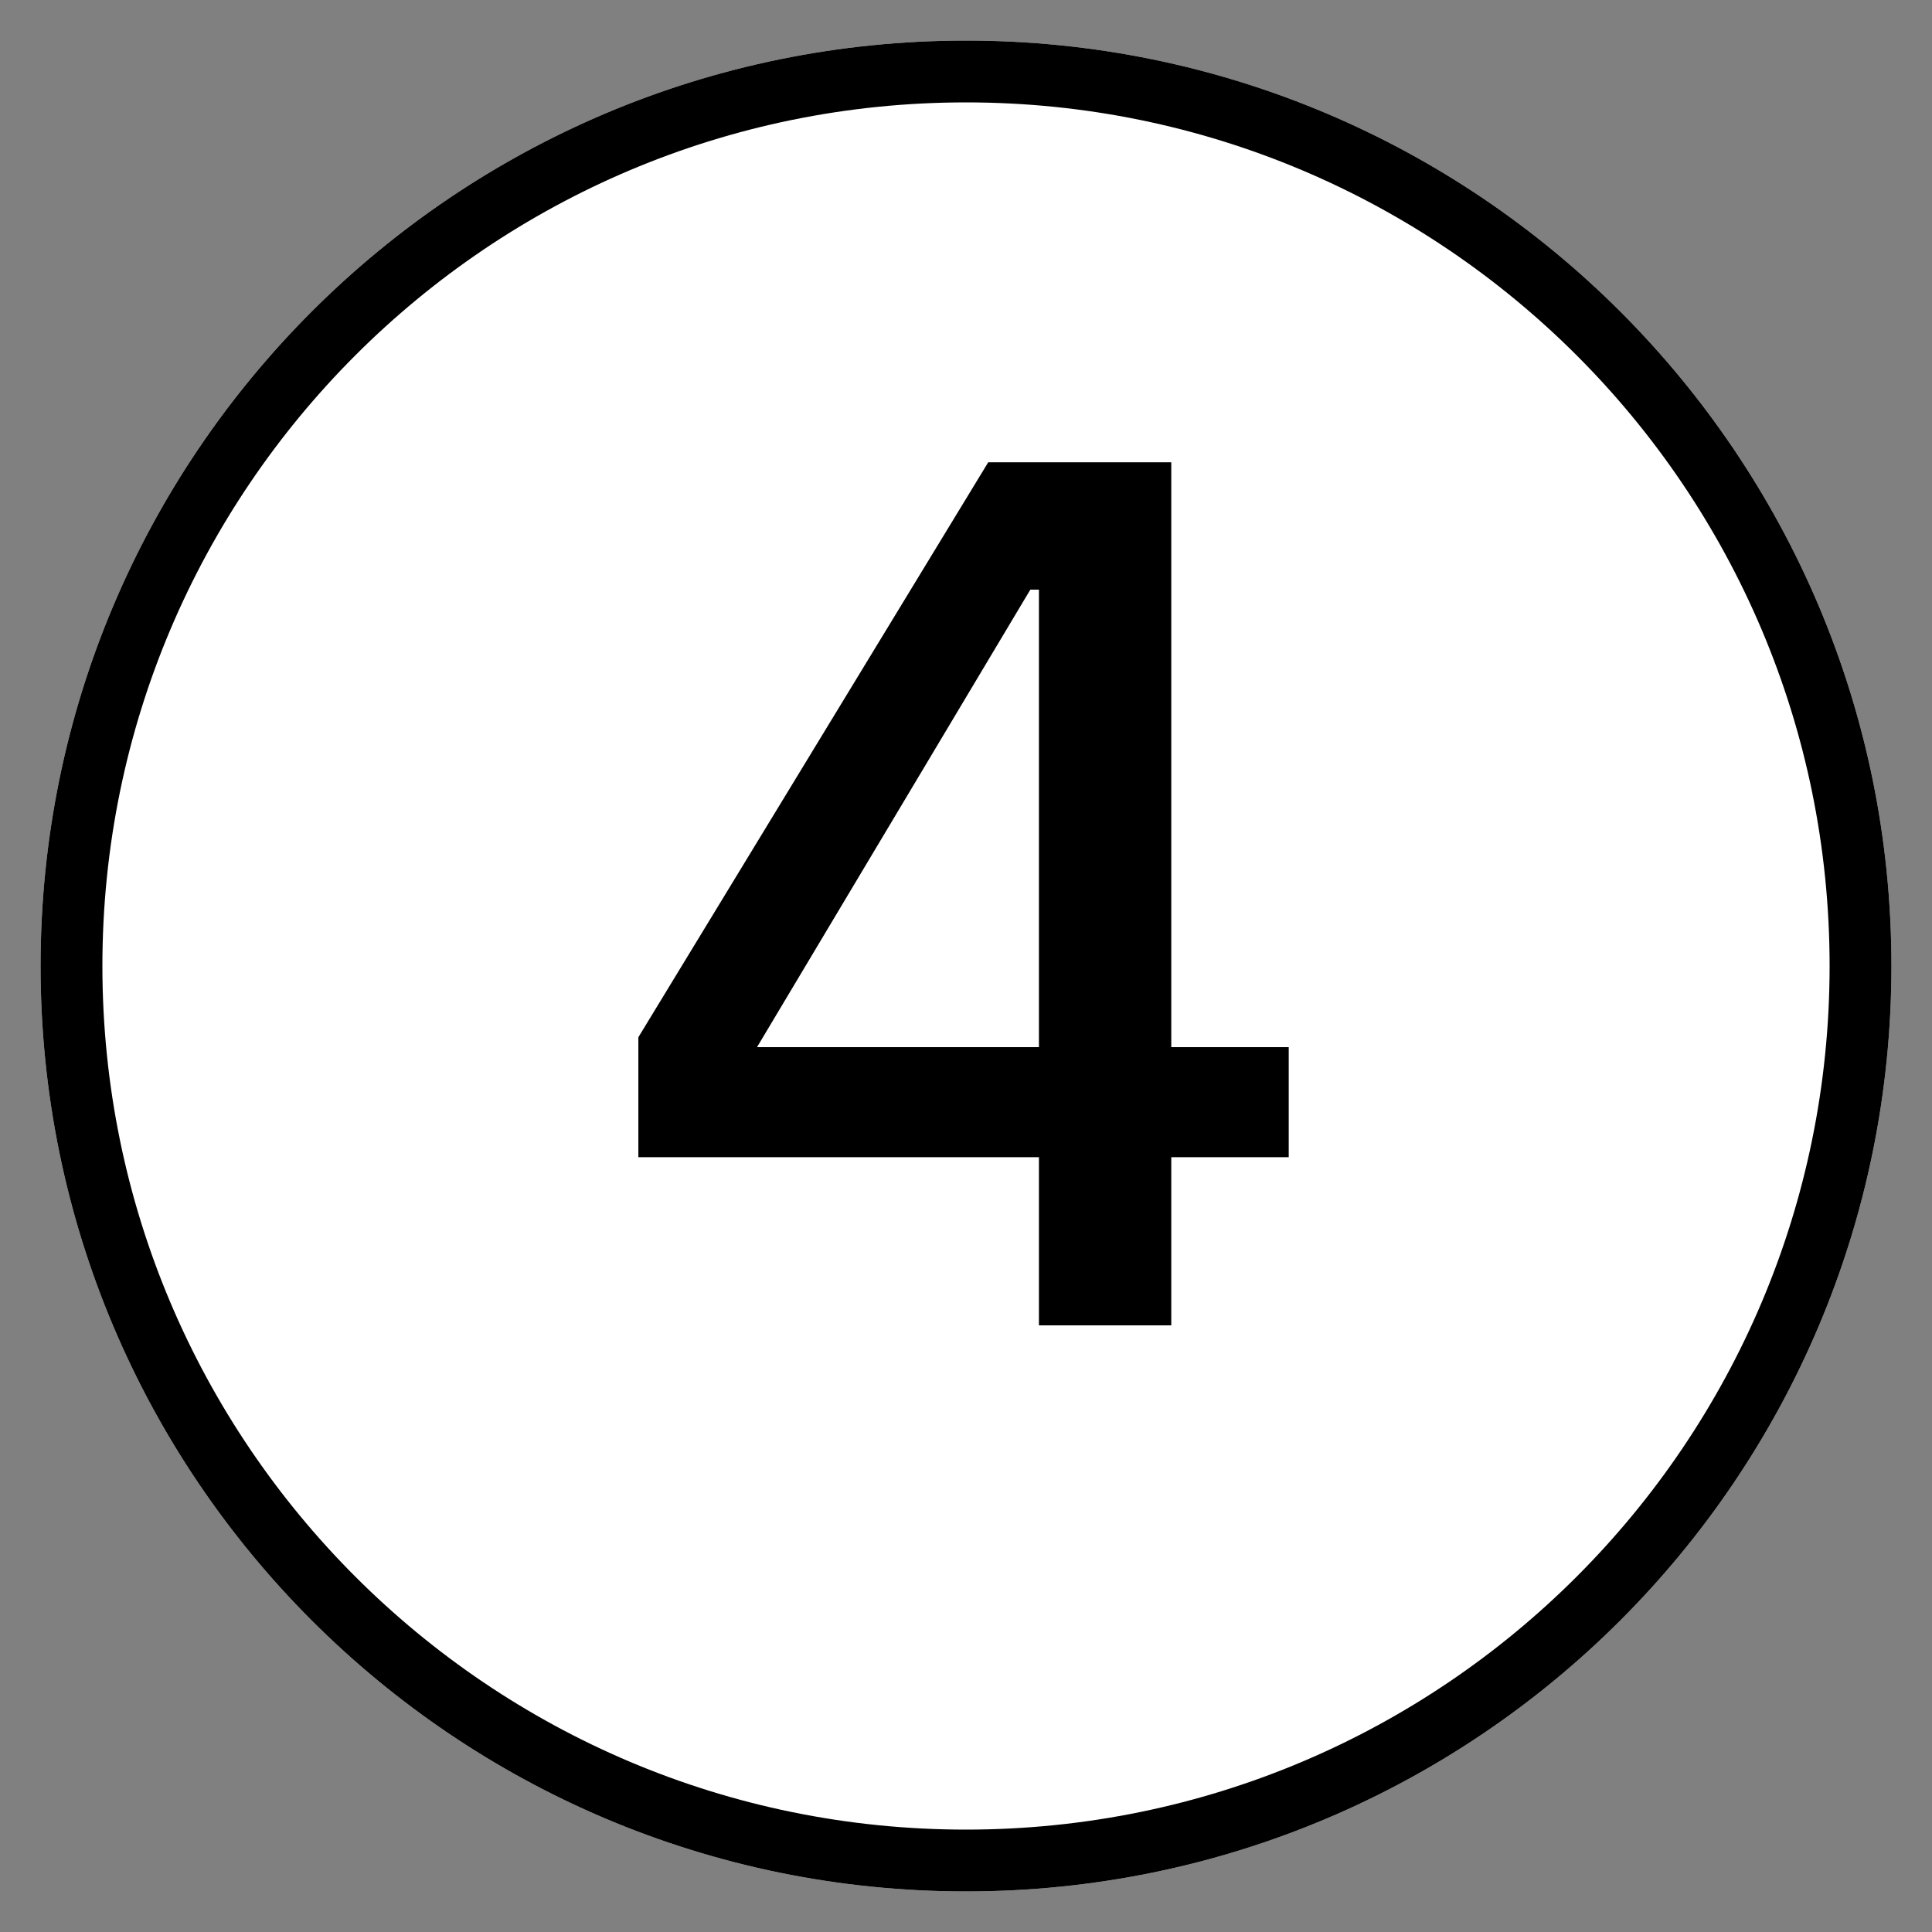 <?xml version="1.0" encoding="UTF-8"?> <svg xmlns="http://www.w3.org/2000/svg" xmlns:xlink="http://www.w3.org/1999/xlink" width="500" zoomAndPan="magnify" viewBox="0 0 375 375" height="500" preserveAspectRatio="xMidYMid meet" version="1.0"><rect x="0" y="0" width="375" height="375" fill="#808080" stroke="none"/><defs><g></g><clipPath id="0c72ecdd01"><path d="M 7.875 7.875 L 367.125 7.875 L 367.125 367.125 L 7.875 367.125 Z M 7.875 7.875 " clip-rule="nonzero"></path></clipPath><clipPath id="838b3f8fe0"><path d="M 187.5 7.875 C 88.297 7.875 7.875 88.297 7.875 187.5 C 7.875 286.703 88.297 367.125 187.5 367.125 C 286.703 367.125 367.125 286.703 367.125 187.5 C 367.125 88.297 286.703 7.875 187.5 7.875 Z M 187.5 7.875 " clip-rule="nonzero"></path></clipPath><clipPath id="7184fb8e0a"><path d="M 0.875 0.875 L 360.125 0.875 L 360.125 360.125 L 0.875 360.125 Z M 0.875 0.875 " clip-rule="nonzero"></path></clipPath><clipPath id="7caf806940"><path d="M 180.5 0.875 C 81.297 0.875 0.875 81.297 0.875 180.5 C 0.875 279.703 81.297 360.125 180.5 360.125 C 279.703 360.125 360.125 279.703 360.125 180.5 C 360.125 81.297 279.703 0.875 180.5 0.875 Z M 180.5 0.875 " clip-rule="nonzero"></path></clipPath><clipPath id="077bc25232"><rect x="0" width="361" y="0" height="361"></rect></clipPath></defs><g clip-path="url(#0c72ecdd01)"><g clip-path="url(#838b3f8fe0)"><g transform="matrix(1, 0, 0, 1, 7, 7)"><g clip-path="url(#077bc25232)"><g clip-path="url(#7184fb8e0a)"><g clip-path="url(#7caf806940)"><path fill="#ffffff" d="M 0.875 0.875 L 360.125 0.875 L 360.125 360.125 L 0.875 360.125 Z M 0.875 0.875 " fill-opacity="1" fill-rule="nonzero"></path></g></g></g></g><path stroke-linecap="butt" transform="matrix(0.75, 0, 0, 0.75, 7.875, 7.875)" fill="none" stroke-linejoin="miter" d="M 239.5 0 C 107.229 0 -0 107.229 -0 239.5 C -0 371.771 107.229 479 239.5 479 C 371.771 479 479 371.771 479 239.5 C 479 107.229 371.771 0 239.5 0 Z M 239.5 0 " stroke="#000000" stroke-width="32" stroke-opacity="1" stroke-miterlimit="4"></path></g></g><g fill="#000000" fill-opacity="1"><g transform="translate(115.5, 257.25)"><g><path d="M 86.156 0 L 86.156 -32.641 L 8.406 -32.641 L 8.406 -55.922 L 76.312 -167.516 L 111.844 -167.516 L 111.844 -54 L 134.641 -54 L 134.641 -32.641 L 111.844 -32.641 L 111.844 0 Z M 31.438 -54 L 86.156 -54 L 86.156 -142.797 L 84.484 -142.797 Z M 31.438 -54 "></path></g></g></g></svg> 